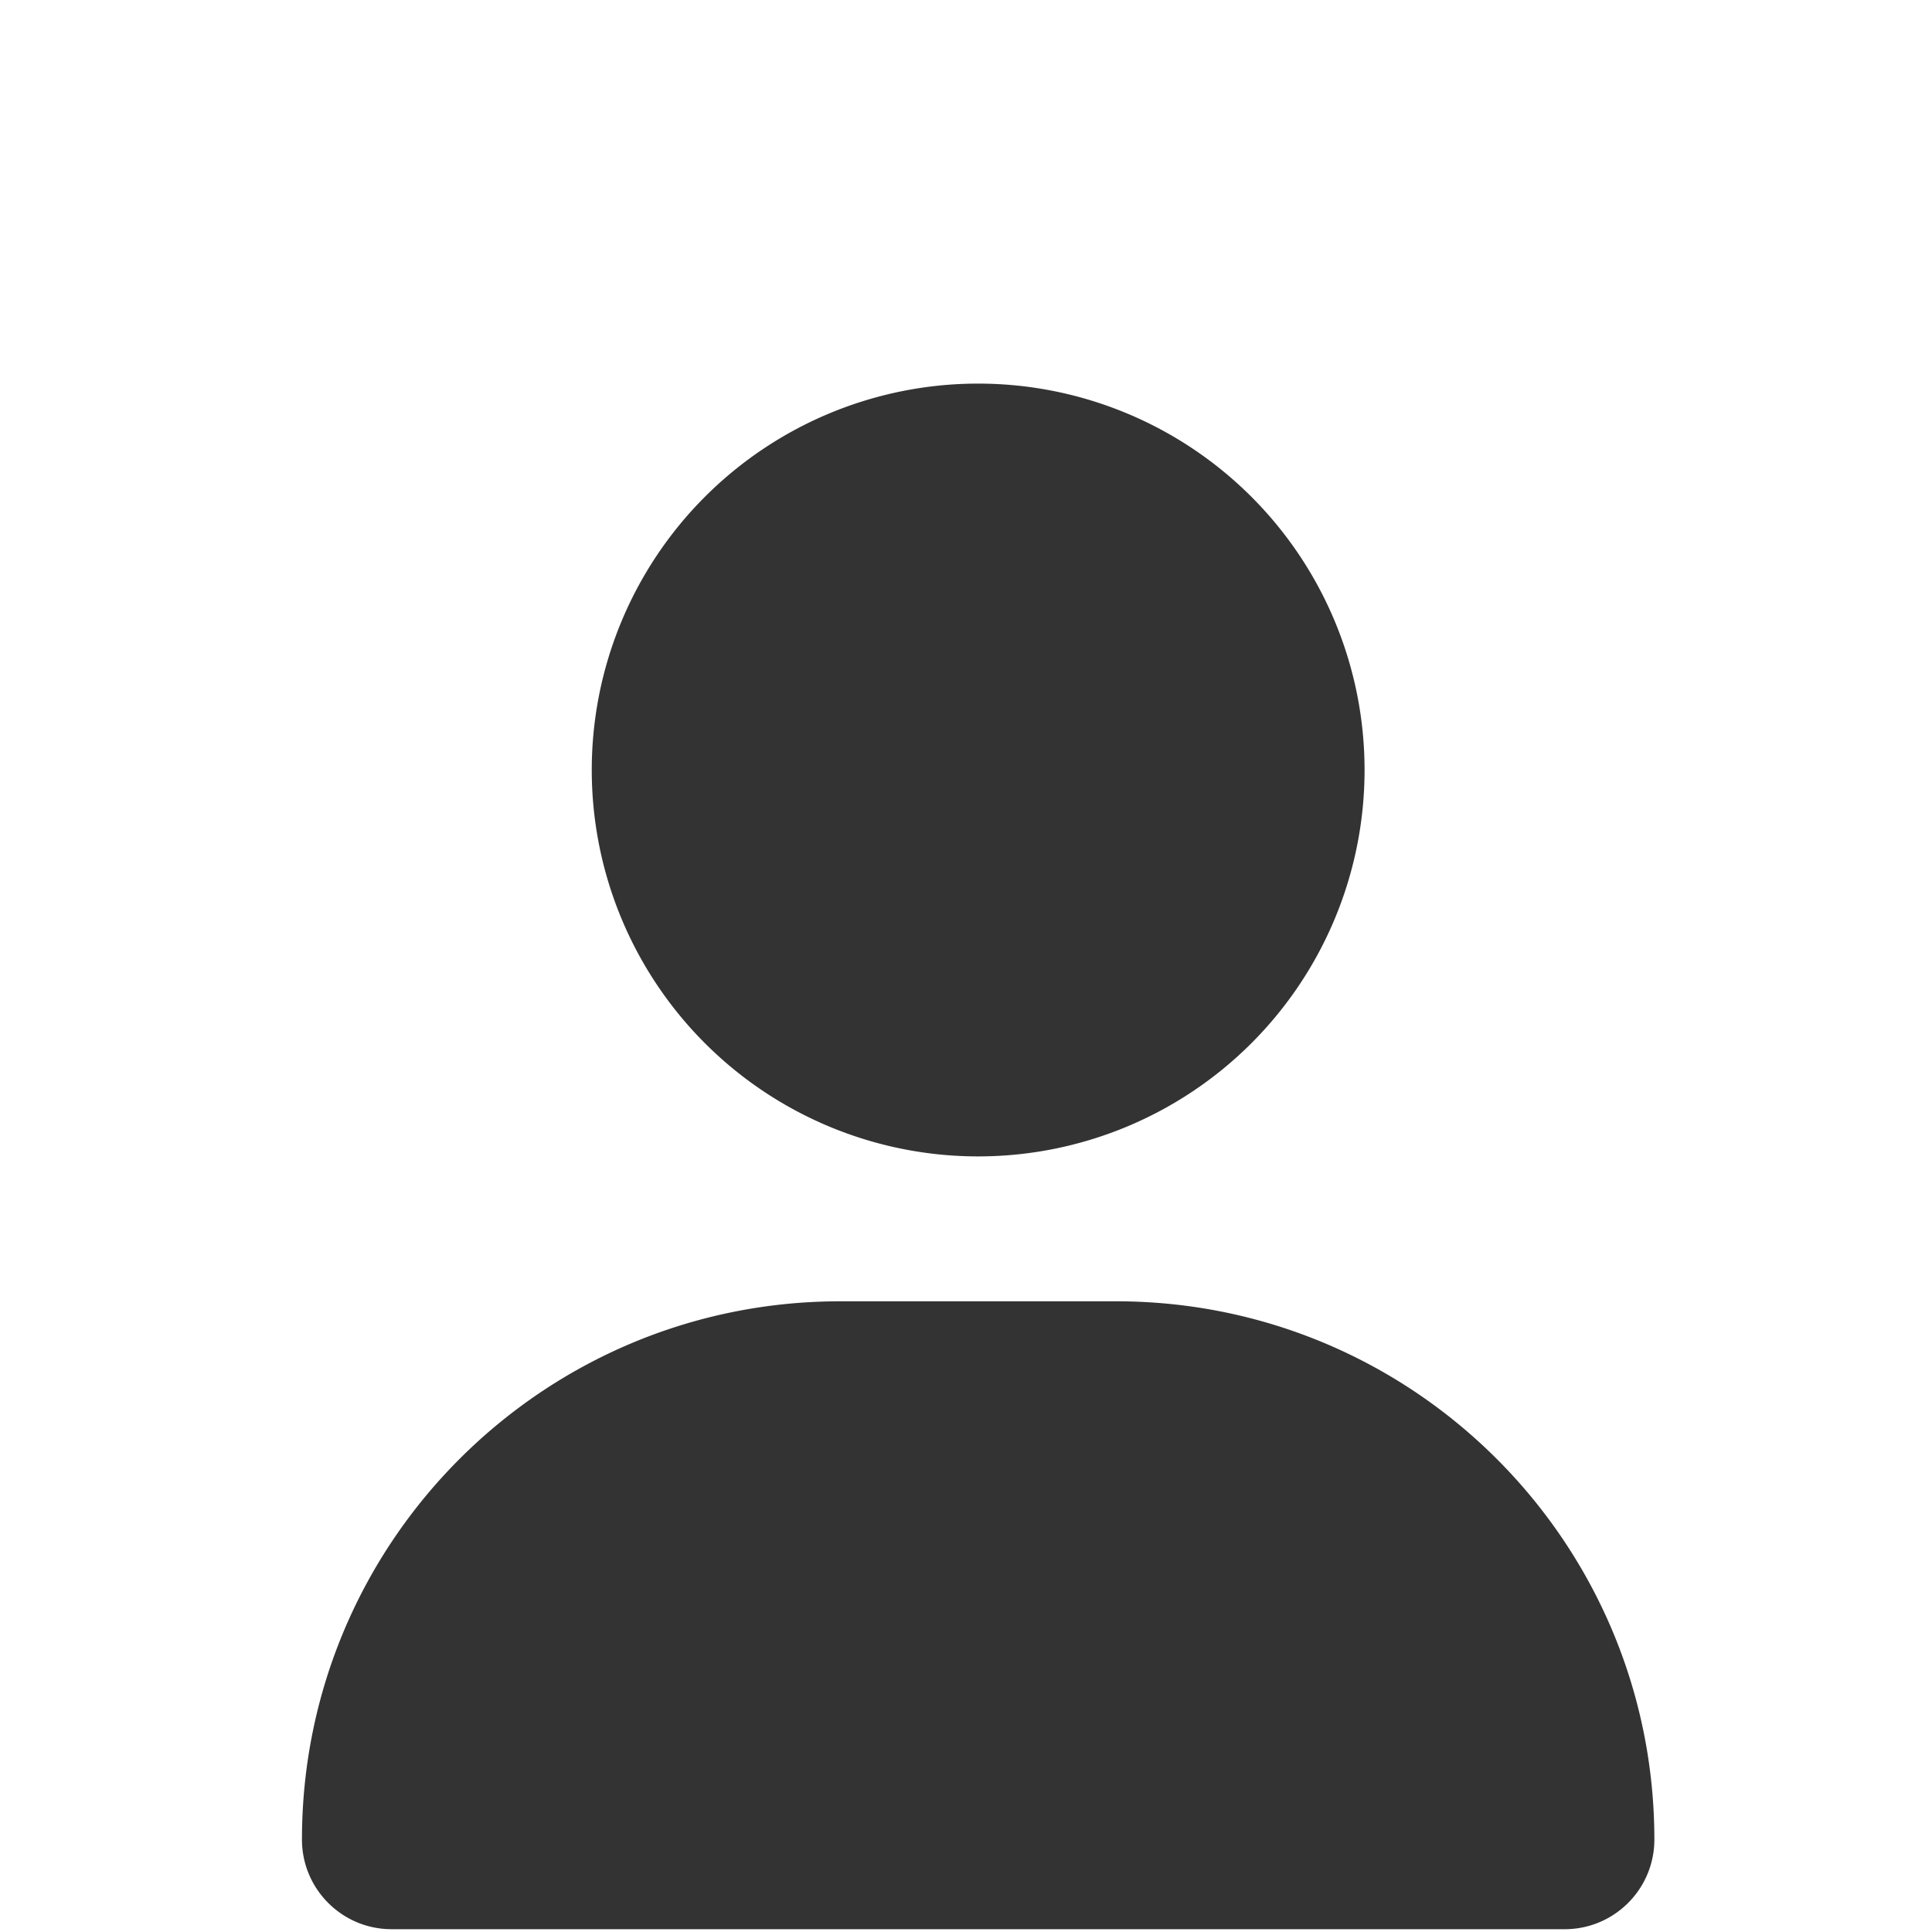 <svg xmlns="http://www.w3.org/2000/svg" viewBox="0 0 640 560" width="448" height="448" xmlns:v="http://vecta.io/nano"><path fill="#333" d="M324.029 343.073a128 128 0 1 0 0-256 128 128 0 1 0 0 256zm-45.7 48c-98.5 0-178.3 79.8-178.3 178.3 0 16.4 13.3 29.7 29.7 29.7h388.6c16.4 0 29.7-13.3 29.7-29.7 0-98.5-79.8-178.3-178.3-178.3z"/></svg>
